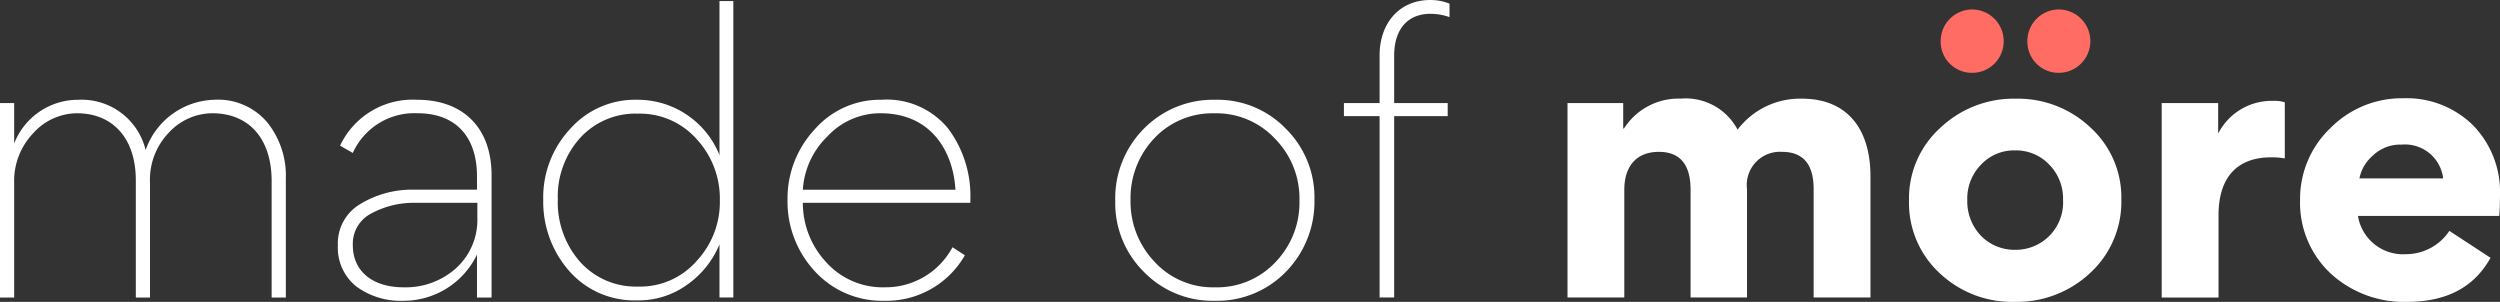 <svg xmlns="http://www.w3.org/2000/svg" xmlns:xlink="http://www.w3.org/1999/xlink" width="192.179" height="23.205" viewBox="0 0 192.179 23.205">
  <rect x="0" y="0" width="192.179" height="23.205" fill="#333333" stroke="none"/>
  <defs>
    <clipPath id="clip-path">
      <path id="Path_12" data-name="Path 12" d="M0,1.051H192.179V-22.154H0Z" transform="translate(0 22.154)" fill="none" opacity="0.823"/>
    </clipPath>
  </defs>
  <g id="Group_13" data-name="Group 13" clip-path="url(#clip-path)">
    <g id="Group_2" data-name="Group 2" transform="translate(0 7.67)">
      <path id="Path_1" data-name="Path 1" d="M.473.689V-8.325c0-3.219-1.763-5.15-4.534-5.15a4.55,4.55,0,0,0-3.331,1.511A5.3,5.3,0,0,0-8.877-8.129V.689h-1.09V-14.259h1.09v3.107a5.272,5.272,0,0,1,4.927-3.359,5.065,5.065,0,0,1,5.179,3.863,5.751,5.751,0,0,1,5.261-3.863,4.953,4.953,0,0,1,4.087,1.736,6.534,6.534,0,0,1,1.428,4.339V.689H10.914V-8.268c0-3.247-1.736-5.207-4.563-5.207A4.58,4.58,0,0,0,3.02-11.992,5.2,5.2,0,0,0,1.564-8.156V.689Z" transform="translate(9.967 14.511)" fill="#fff"/>
    </g>
    <g id="Group_3" data-name="Group 3" transform="translate(25.974 7.67)">
      <path id="Path_2" data-name="Path 2" d="M.484.689v-3.3A6.268,6.268,0,0,1-5.2.941,5.746,5.746,0,0,1-8.781-.151a3.788,3.788,0,0,1-1.428-3.163A3.5,3.5,0,0,1-8.473-6.505,7.654,7.654,0,0,1-4.359-7.6H.484V-8.633c0-3.023-1.624-4.842-4.563-4.842a5.191,5.191,0,0,0-4.983,3.051l-.979-.56a6.163,6.163,0,0,1,5.934-3.527c3.471,0,5.711,2.1,5.711,5.795V.689ZM.512-6.589H-4.3a6.821,6.821,0,0,0-3.331.812A2.613,2.613,0,0,0-9.061-3.342c0,2.1,1.624,3.247,3.891,3.247A5.806,5.806,0,0,0-1.139-1.551,5.012,5.012,0,0,0,.512-5.442Z" transform="translate(10.209 14.511)" fill="#fff"/>
    </g>
    <g id="Group_4" data-name="Group 4" transform="translate(41.76 0.084)">
      <path id="Path_3" data-name="Path 3" d="M.614,1.032V-3.055A7.084,7.084,0,0,1-1.877.053a6.374,6.374,0,0,1-3.835,1.2,6.662,6.662,0,0,1-5.235-2.268A8.047,8.047,0,0,1-12.934-6.47,7.711,7.711,0,0,1-10.89-11.9a6.665,6.665,0,0,1,5.179-2.268A6.779,6.779,0,0,1,.614-9.913v-11.84H1.678V1.032Zm-1.763-2.8A6.627,6.627,0,0,0,.642-6.414V-6.5a6.713,6.713,0,0,0-1.763-4.618A5.819,5.819,0,0,0-5.656-13.1a5.736,5.736,0,0,0-4.451,1.875,6.709,6.709,0,0,0-1.707,4.7V-6.5a6.92,6.92,0,0,0,1.707,4.787A5.755,5.755,0,0,0-5.656.192a5.773,5.773,0,0,0,4.507-1.96" transform="translate(12.934 21.753)" fill="#fff"/>
    </g>
    <g id="Group_5" data-name="Group 5" transform="translate(60.541 7.67)">
      <path id="Path_4" data-name="Path 4" d="M.637.359H-12.24a6.677,6.677,0,0,0,1.791,4.563A5.843,5.843,0,0,0-5.941,6.853,5.827,5.827,0,0,0-.736,3.774l.952.617A6.949,6.949,0,0,1-6,7.889a7,7,0,0,1-5.318-2.268,7.865,7.865,0,0,1-2.1-5.487V.079a7.776,7.776,0,0,1,2.071-5.346A6.651,6.651,0,0,1-6.221-7.562a6.089,6.089,0,0,1,5.15,2.211A8.64,8.64,0,0,1,.637.106ZM-.511-.649c-.14-2.687-1.68-5.878-5.766-5.878a5.546,5.546,0,0,0-4.086,1.792A6.231,6.231,0,0,0-12.24-.649Z" transform="translate(13.415 7.562)" fill="#fff"/>
    </g>
    <g id="Group_6" data-name="Group 6" transform="translate(85.732 7.67)">
      <path id="Path_5" data-name="Path 5" d="M.1.6A7.411,7.411,0,0,1-2.111-4.858,7.6,7.6,0,0,1,.072-10.4,7.452,7.452,0,0,1,5.558-12.64a7.3,7.3,0,0,1,5.43,2.211A7.406,7.406,0,0,1,13.2-4.971,7.687,7.687,0,0,1,11.017.572,7.361,7.361,0,0,1,5.53,2.811,7.348,7.348,0,0,1,.1.6M.884-9.674A6.668,6.668,0,0,0-.936-4.942,6.683,6.683,0,0,0,.912-.184a6.071,6.071,0,0,0,4.646,1.96A6.143,6.143,0,0,0,10.2-.156a6.57,6.57,0,0,0,1.848-4.73,6.542,6.542,0,0,0-1.876-4.759A6.17,6.17,0,0,0,5.5-11.6,6.129,6.129,0,0,0,.884-9.674" transform="translate(2.111 12.64)" fill="#fff"/>
    </g>
    <g id="Group_7" data-name="Group 7" transform="translate(103.309 0)">
      <path id="Path_6" data-name="Path 6" d="M.368.06A4.357,4.357,0,0,0-1.116-.193C-2.767-.193-3.887.9-3.887,3.026v3.64H.228V7.672H-3.887V21.613h-1.12V7.672H-7.75V6.666h2.743V3c0-2.464,1.511-4.255,3.89-4.255a3.879,3.879,0,0,1,1.484.28Z" transform="translate(7.75 1.256)" fill="#fff"/>
    </g>
    <g id="Group_8" data-name="Group 8" transform="translate(120.496 7.586)">
      <path id="Path_7" data-name="Path 7" d="M.625.314V8.656H-3.713V.371c0-1.932-.812-2.911-2.435-2.911-1.763,0-2.659,1.147-2.659,2.911V8.656h-4.366V-6.291h4.282v1.96h.056a4.973,4.973,0,0,1,4.368-2.3A4.506,4.506,0,0,1-.1-4.248,6.029,6.029,0,0,1,4.852-6.627c3.5,0,5.263,2.352,5.263,5.962V8.656H5.747V.314q0-2.855-2.434-2.854A2.549,2.549,0,0,0,.625.314" transform="translate(13.174 6.627)" fill="#fff"/>
    </g>
    <g id="Group_9" data-name="Group 9" transform="translate(149.184 0.728)">
      <path id="Path_8" data-name="Path 8" d="M.109,0A2.437,2.437,0,0,1,2.544,2.435,2.42,2.42,0,0,1,.109,4.871,2.4,2.4,0,0,1-2.3,2.435,2.432,2.432,0,0,1,.109,0M6.771,0a2.435,2.435,0,1,1,0,4.871A2.4,2.4,0,0,1,4.364,2.435,2.431,2.431,0,0,1,6.771,0" transform="translate(2.299)" fill="#ff6c63"/>
    </g>
    <g id="Group_10" data-name="Group 10" transform="translate(166.174 7.754)">
      <path id="Path_9" data-name="Path 9" d="M.429.2A6.268,6.268,0,0,0-.607.117c-2.827,0-4.059,1.764-4.059,4.451v6.327H-9.033V-4.053h4.34v2.294h.027A4.616,4.616,0,0,1-.44-4.222a2.492,2.492,0,0,1,.868.112Z" transform="translate(9.033 4.222)" fill="#fff"/>
    </g>
    <g id="Group_11" data-name="Group 11" transform="translate(176.811 7.558)">
      <path id="Path_10" data-name="Path 10" d="M.2.41A3.508,3.508,0,0,0,3.9,3.349,4,4,0,0,0,7.227,1.558L10.39,3.628C9.131,5.9,7,7.016,3.953,7.016A8.338,8.338,0,0,1-1.9,4.833,7.438,7.438,0,0,1-4.249-.822,7.509,7.509,0,0,1-1.926-6.336a7.716,7.716,0,0,1,5.6-2.3A7.274,7.274,0,0,1,9.046-6.56a7.341,7.341,0,0,1,2.072,5.4c0,.7-.028,1.232-.057,1.568Zm6.55-2.884a2.954,2.954,0,0,0-3.192-2.6,3.037,3.037,0,0,0-2.238.868A3.043,3.043,0,0,0,.314-2.474Z" transform="translate(4.249 8.632)" fill="#fff"/>
    </g>
    <g id="Group_12" data-name="Group 12" transform="translate(146.749 7.587)">
      <path id="Path_11" data-name="Path 11" d="M.108.1A8.187,8.187,0,0,1,5.931-2.164,8.1,8.1,0,0,1,11.7.074a7.261,7.261,0,0,1,2.35,5.514,7.424,7.424,0,0,1-2.379,5.627,8.218,8.218,0,0,1-5.795,2.239A8.1,8.1,0,0,1,.08,11.243a7.339,7.339,0,0,1-2.352-5.57A7.306,7.306,0,0,1,.108.1M3.271,8.388A3.611,3.611,0,0,0,5.9,9.452,3.636,3.636,0,0,0,9.569,5.616,3.716,3.716,0,0,0,8.505,2.9,3.526,3.526,0,0,0,5.874,1.81,3.464,3.464,0,0,0,3.271,2.9,3.716,3.716,0,0,0,2.207,5.616,3.848,3.848,0,0,0,3.271,8.388" transform="translate(2.272 2.164)" fill="#fff"/>
    </g>
  </g>
</svg>
